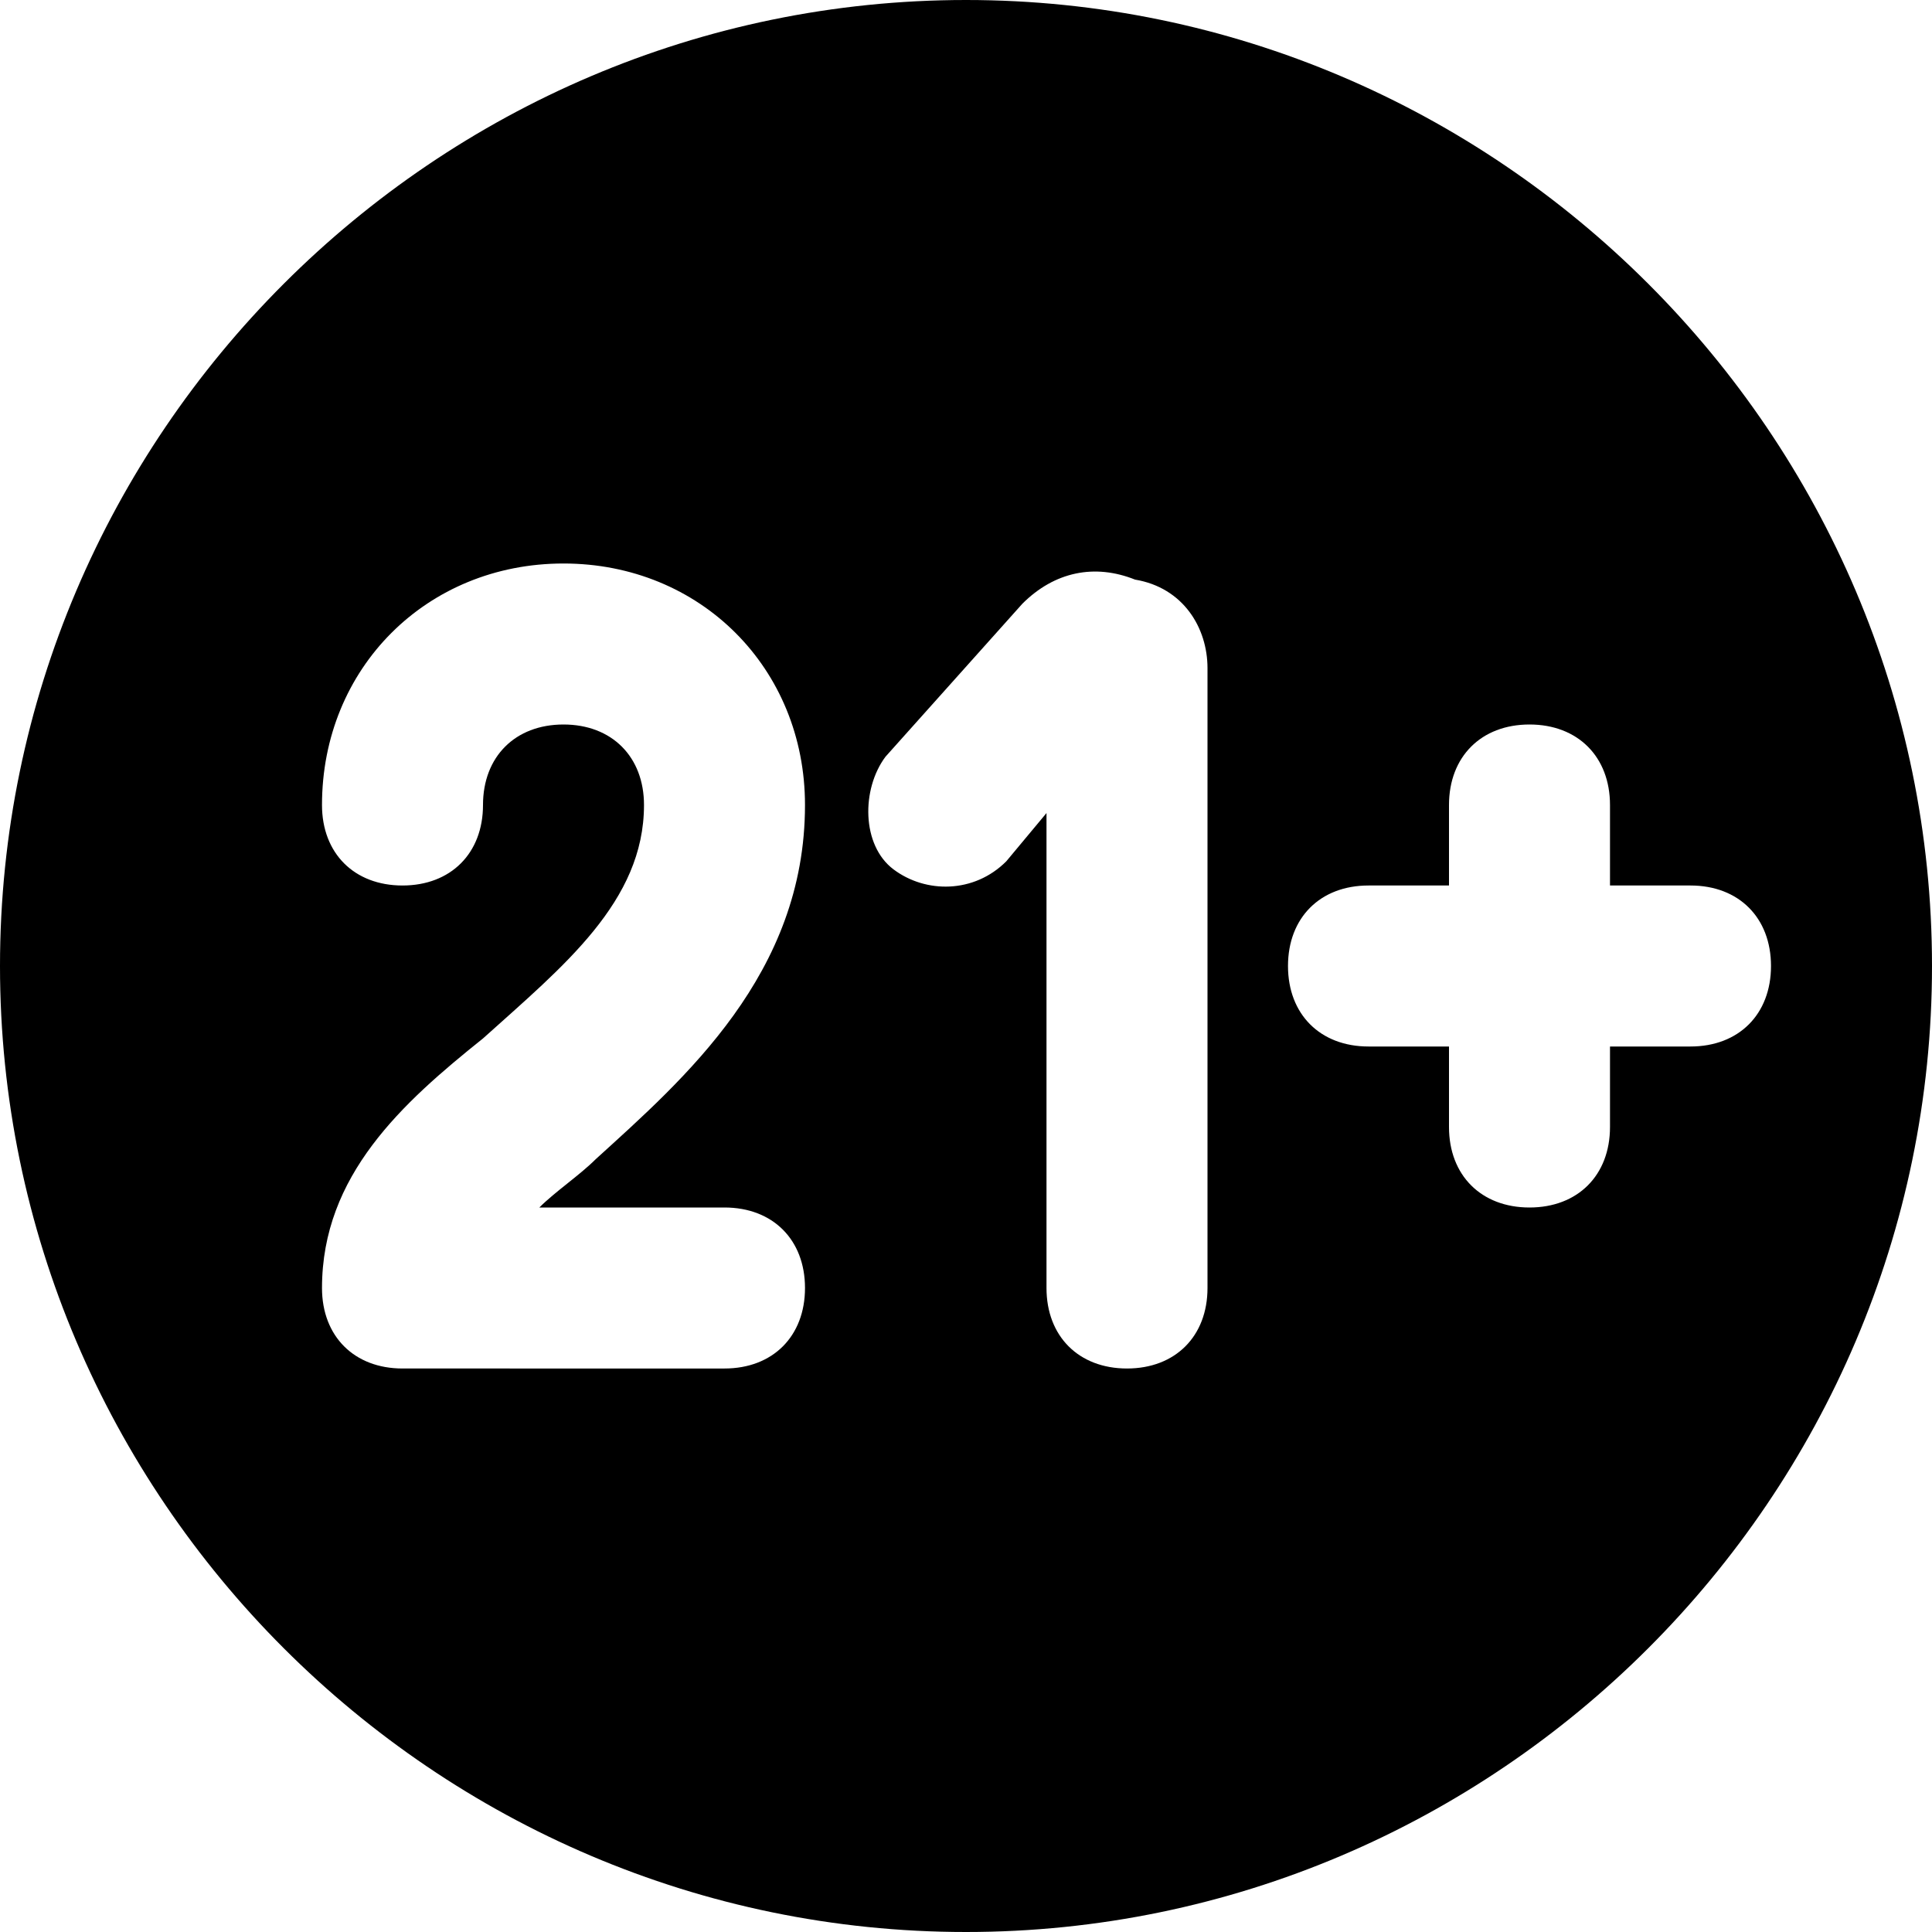 <?xml version="1.0" encoding="utf-8"?>
<!-- Generator: Adobe Illustrator 27.2.0, SVG Export Plug-In . SVG Version: 6.00 Build 0)  -->
<svg xmlns="http://www.w3.org/2000/svg" xmlns:xlink="http://www.w3.org/1999/xlink" version="1.1" id="Layer_1" x="0px" y="0px" viewBox="0 0 24 24" style="enable-background:new 0 0 24 24;" xml:space="preserve">
<path d="M12,0C5.4,0,0,5.4,0,12s5.4,12,12,12s12-5.4,12-12S18.6,0,12,0z M15,16c0,0.6-0.4,1-1,1s-1-0.4-1-1v-5.9l-0.5,0.6  c-0.4,0.4-1,0.4-1.4,0.1s-0.4-1-0.1-1.4l1.7-1.9c0.4-0.4,0.9-0.5,1.4-0.3C14.7,7.3,15,7.8,15,8.3V16z M9,15c0.6,0,1,0.4,1,1  s-0.4,1-1,1H5c-0.6,0-1-0.4-1-1c0-1.4,1-2.3,2-3.1C7,12,8,11.2,8,10c0-0.6-0.4-1-1-1s-1,0.4-1,1s-0.4,1-1,1s-1-0.4-1-1  c0-1.7,1.3-3,3-3s3,1.3,3,3c0,2.1-1.5,3.4-2.6,4.4c-0.2,0.2-0.5,0.4-0.7,0.6H9z M21,13h-1v1c0,0.6-0.4,1-1,1s-1-0.4-1-1v-1h-1  c-0.6,0-1-0.4-1-1s0.4-1,1-1h1v-1c0-0.6,0.4-1,1-1s1,0.4,1,1v1h1c0.6,0,1,0.4,1,1S21.6,13,21,13z"/>
</svg>
